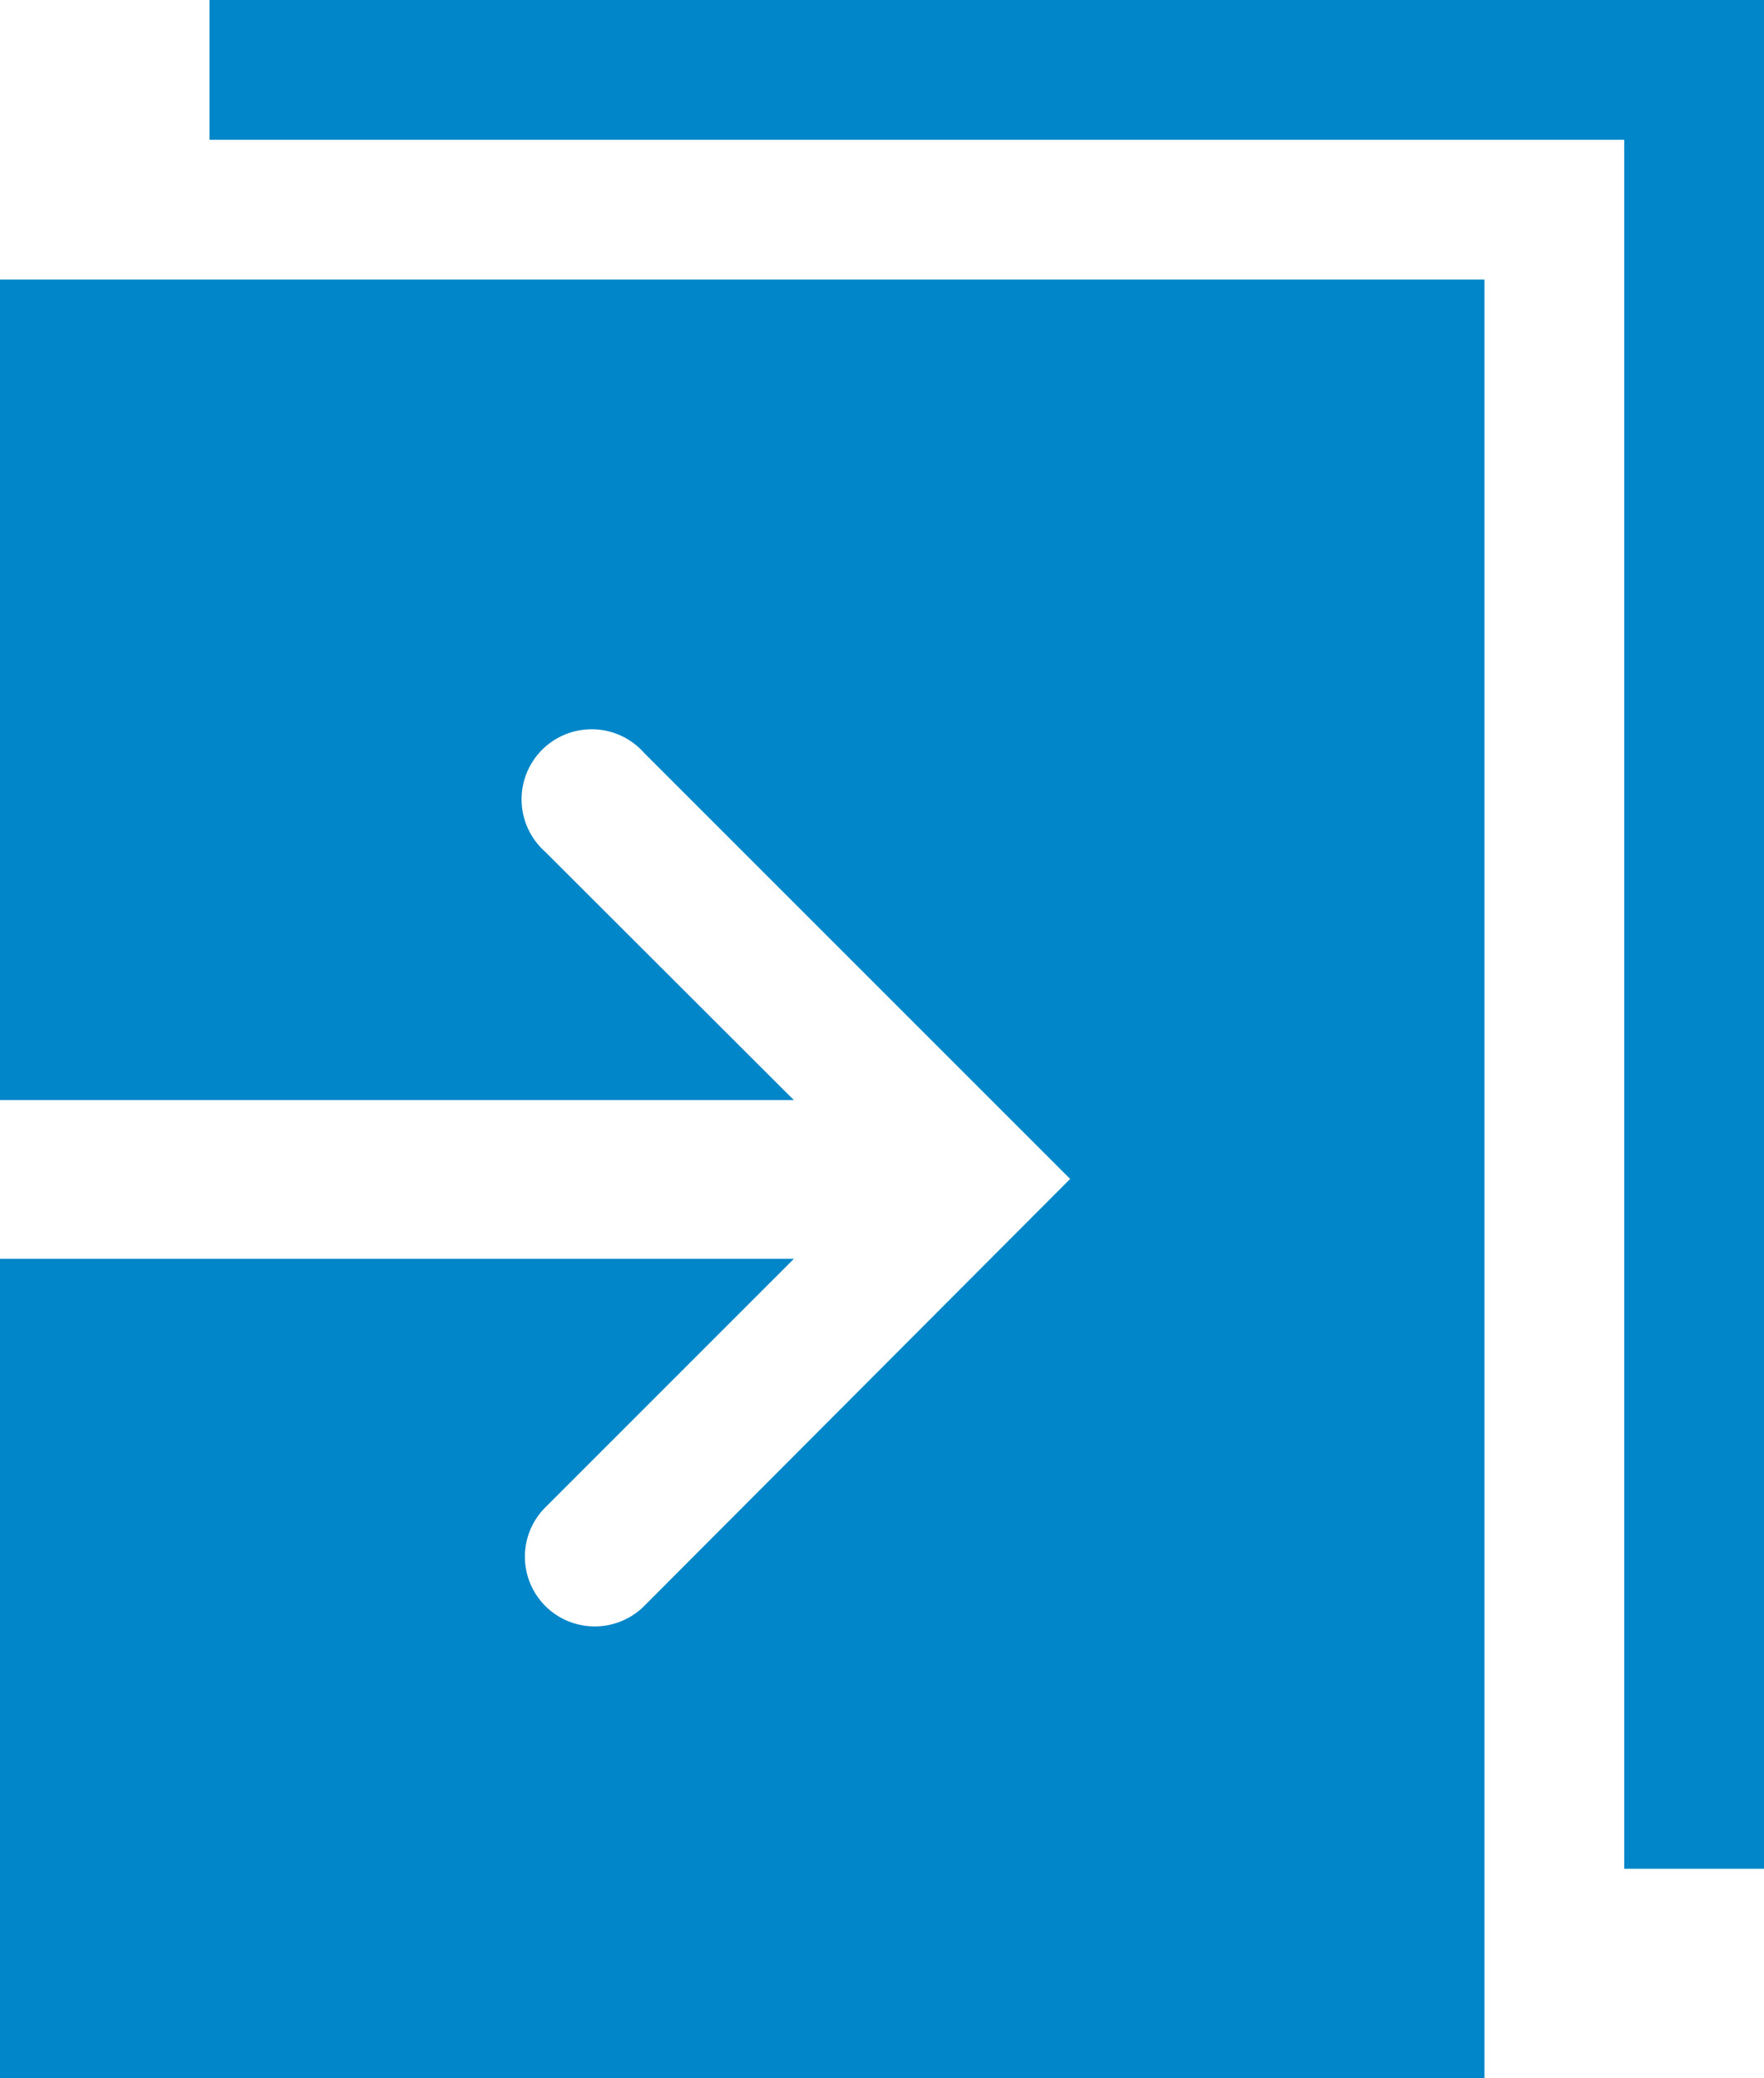 <svg xmlns="http://www.w3.org/2000/svg" width="48.33" height="56.94"><g fill="#0086c9" data-name="レイヤー 2"><path d="M48.33 51.2H44.5V3.83H5.74V0h42.59v51.2z"/><path d="M0 7.66v22.48h21.75l-6.81-6.8a1.92 1.92 0 1 1 2.71-2.71L29.32 32.3 17.65 44a1.91 1.91 0 0 1-1.36.56 1.91 1.91 0 0 1-1.35-3.26l6.81-6.81H0v22.45h40.67V7.66z"/></g></svg>